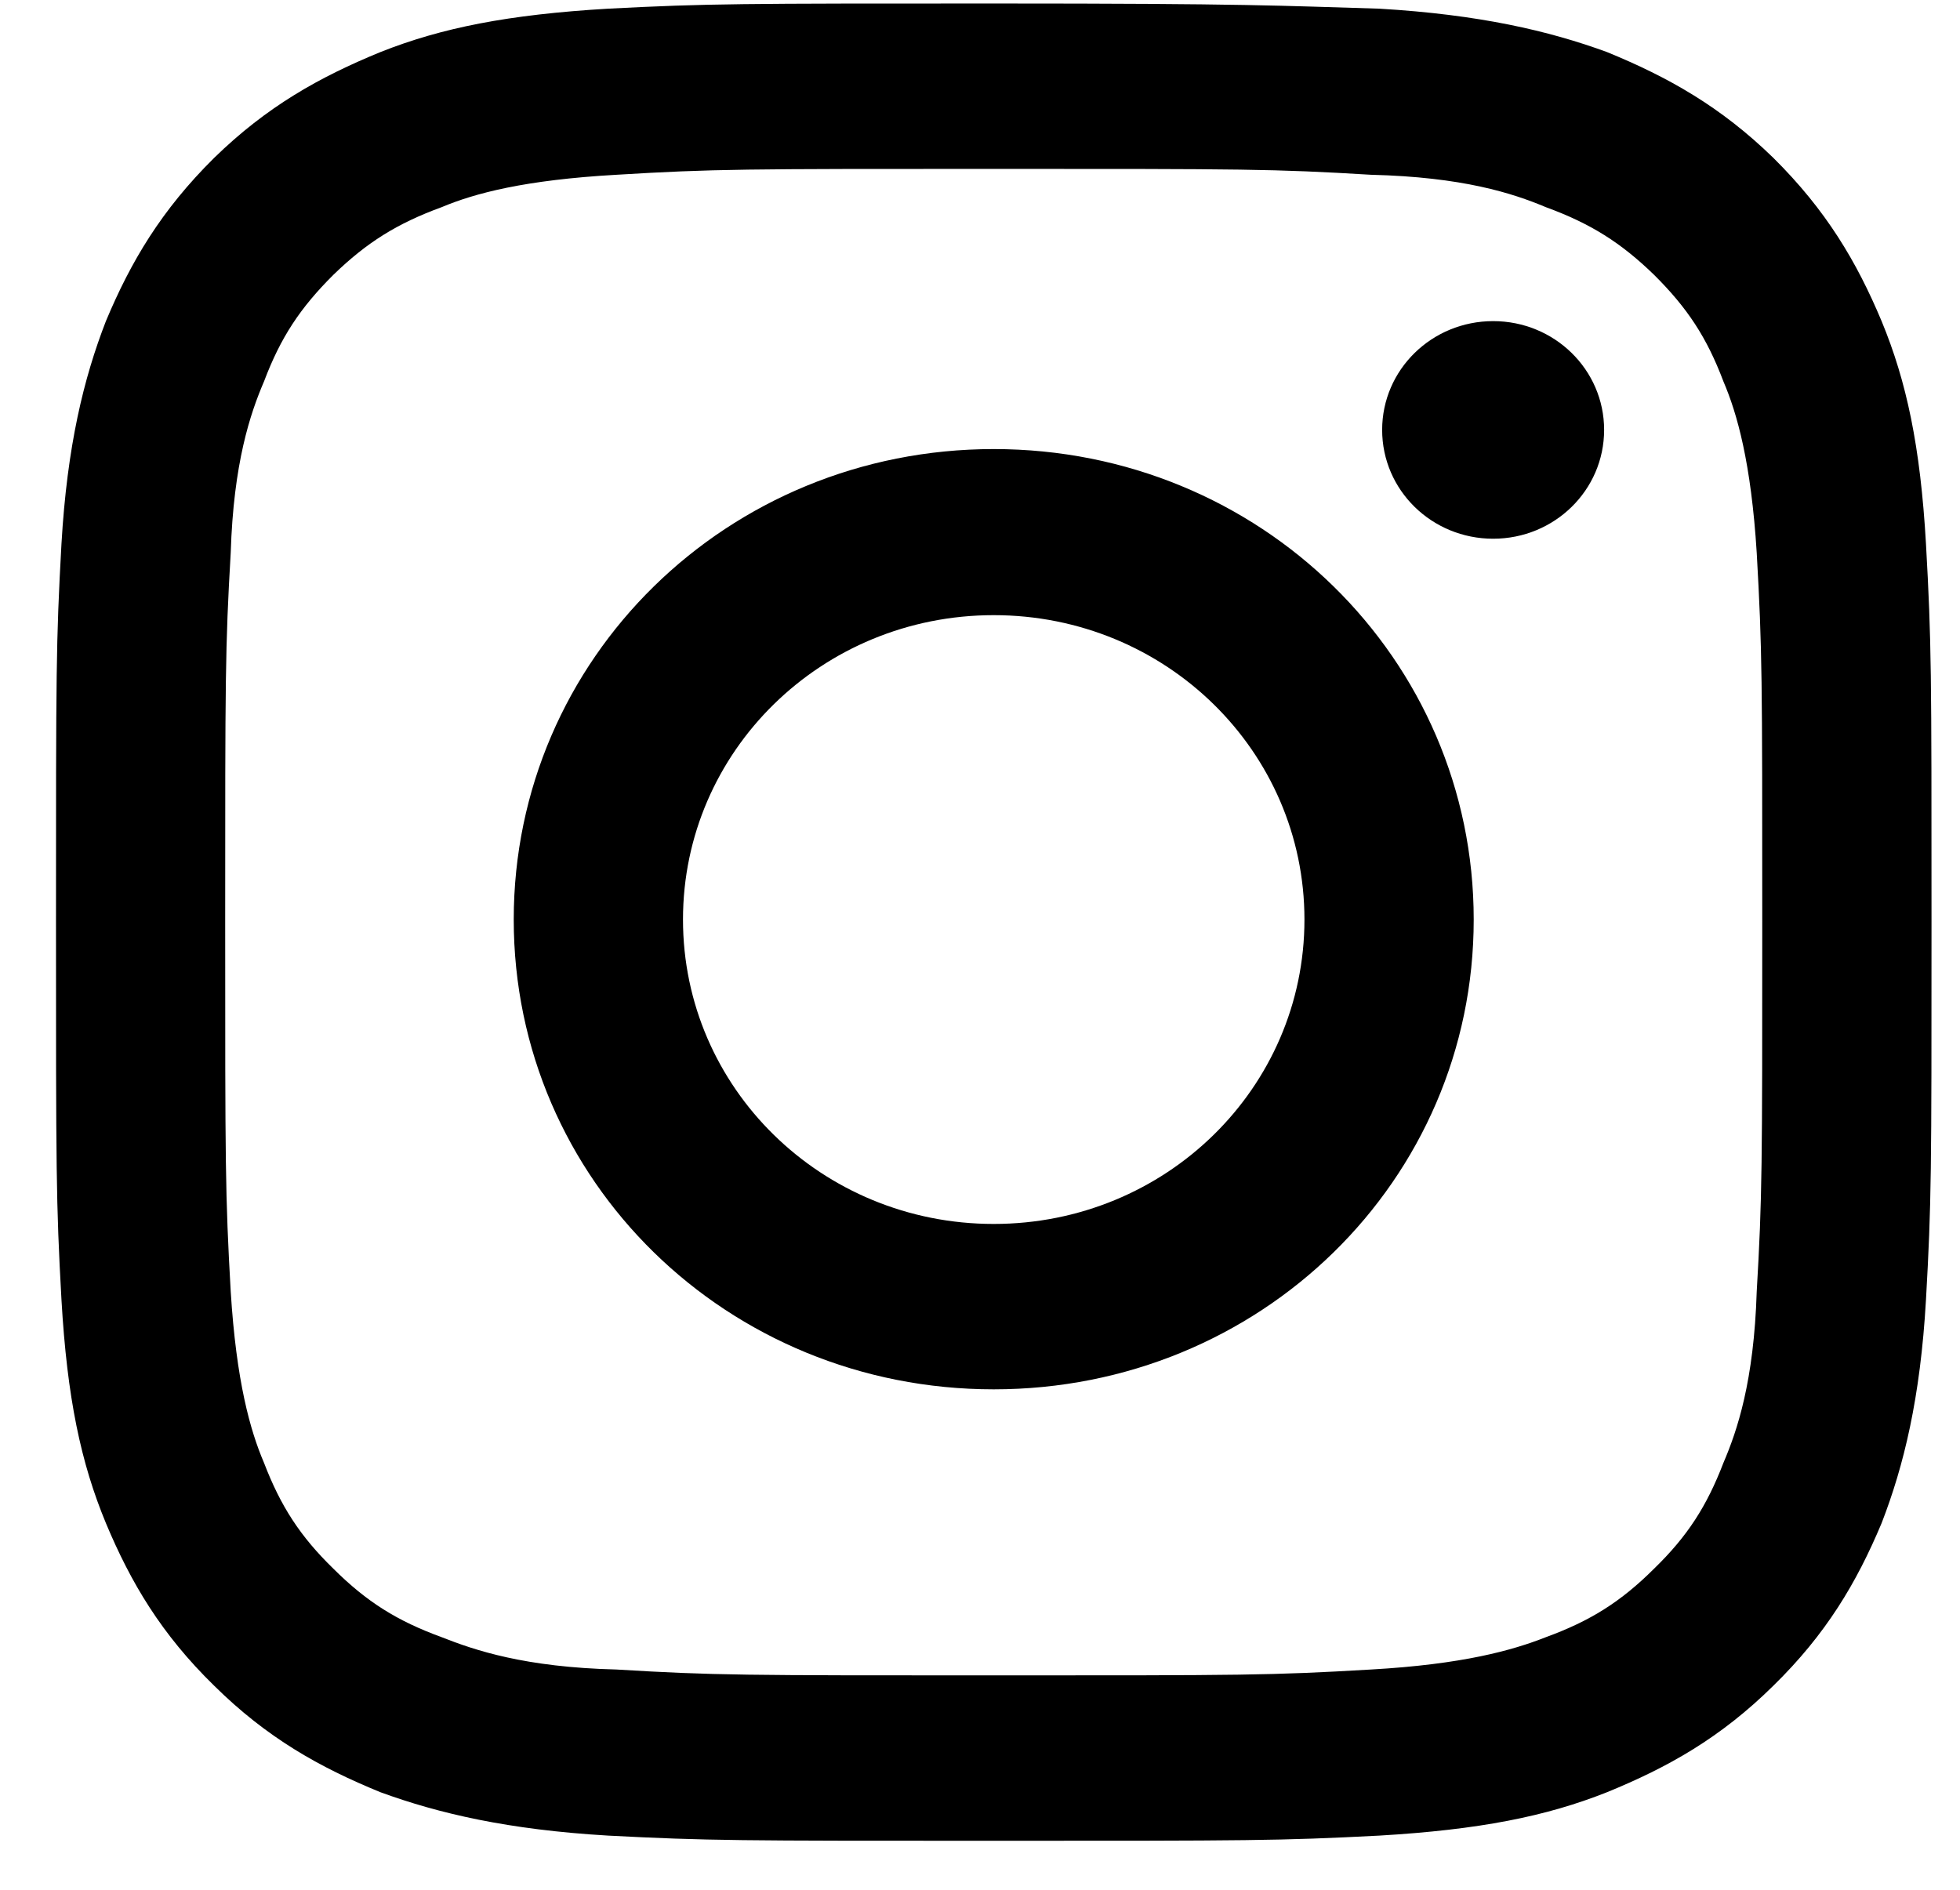 <?xml version="1.0" encoding="UTF-8"?>
<svg width="28px" height="27px" viewBox="0 0 28 27" version="1.1" xmlns="http://www.w3.org/2000/svg" xmlns:xlink="http://www.w3.org/1999/xlink">
    <!-- Generator: Sketch 44.1 (41455) - http://www.bohemiancoding.com/sketch -->
    <title>Fill 14</title>
    <desc>Created with Sketch.</desc>
    <defs></defs>
    <g id="Desktop" stroke="none" stroke-width="1" fill="none" fill-rule="evenodd">
        <g id="Shop-Detail-Desktop" transform="translate(-930, -1053)" fill="#000000">
            <g id="Social-media" transform="translate(872, 1052)">
                <path d="M79.331,5.588 C78.455,5.588 77.745,6.281 77.745,7.142 C77.745,8.004 78.455,8.697 79.331,8.697 C80.206,8.697 80.916,8.004 80.916,7.142 C80.916,6.281 80.206,5.588 79.331,5.588 Z M72.196,18.487 C69.739,18.487 67.757,16.544 67.757,14.138 C67.757,11.733 69.739,9.789 72.196,9.789 C74.654,9.789 76.635,11.733 76.635,14.138 C76.635,16.544 74.654,18.487 72.196,18.487 Z M72.196,7.416 C68.391,7.416 65.339,10.409 65.339,14.138 C65.339,17.868 68.391,20.85 72.196,20.85 C76.001,20.85 79.053,17.868 79.053,14.138 C79.053,10.409 76.001,7.416 72.196,7.416 Z M83.096,19.453 C83.056,20.736 82.818,21.439 82.62,21.901 C82.382,22.521 82.105,22.951 81.629,23.413 C81.153,23.887 80.718,24.159 80.084,24.391 C79.608,24.579 78.895,24.779 77.586,24.853 C76.159,24.937 75.764,24.937 72.196,24.937 C68.629,24.937 68.193,24.937 66.806,24.853 C65.498,24.821 64.785,24.579 64.309,24.391 C63.674,24.159 63.239,23.887 62.763,23.413 C62.288,22.951 62.01,22.521 61.772,21.901 C61.574,21.439 61.376,20.736 61.296,19.453 C61.217,18.056 61.217,17.668 61.217,14.17 C61.217,10.682 61.217,10.252 61.296,8.897 C61.336,7.615 61.574,6.911 61.772,6.449 C62.01,5.819 62.288,5.399 62.763,4.926 C63.239,4.464 63.674,4.192 64.309,3.96 C64.785,3.76 65.498,3.571 66.806,3.497 C68.193,3.413 68.629,3.413 72.196,3.413 C75.764,3.413 76.199,3.413 77.586,3.497 C78.895,3.529 79.608,3.76 80.084,3.96 C80.718,4.192 81.153,4.464 81.629,4.926 C82.105,5.399 82.382,5.819 82.62,6.449 C82.818,6.911 83.016,7.615 83.096,8.897 C83.175,10.294 83.175,10.682 83.175,14.17 C83.175,17.668 83.175,18.098 83.096,19.453 Z M85.514,8.771 C85.434,7.374 85.236,6.449 84.88,5.588 C84.523,4.737 84.087,4.002 83.334,3.256 C82.58,2.521 81.827,2.1 80.955,1.743 C80.123,1.439 79.132,1.208 77.705,1.124 C76.279,1.082 75.842,1.05 72.196,1.05 C68.59,1.05 68.114,1.05 66.687,1.124 C65.26,1.208 64.309,1.397 63.437,1.743 C62.565,2.1 61.812,2.521 61.059,3.256 C60.305,4.002 59.869,4.737 59.513,5.588 C59.195,6.407 58.959,7.374 58.878,8.771 C58.8,10.178 58.8,10.598 58.8,14.17 C58.8,17.71 58.8,18.172 58.878,19.569 C58.959,20.976 59.156,21.901 59.513,22.762 C59.869,23.613 60.305,24.348 61.059,25.084 C61.812,25.829 62.565,26.251 63.437,26.607 C64.27,26.911 65.26,27.142 66.687,27.226 C68.114,27.3 68.55,27.3 72.196,27.3 C75.842,27.3 76.279,27.3 77.705,27.226 C79.132,27.142 80.084,26.953 80.955,26.607 C81.827,26.251 82.58,25.829 83.334,25.084 C84.087,24.348 84.523,23.613 84.88,22.762 C85.197,21.943 85.434,20.976 85.514,19.569 C85.593,18.172 85.593,17.752 85.593,14.17 C85.593,10.598 85.593,10.178 85.514,8.771 L85.514,8.771 Z" id="Fill-14"></path>
            </g>
        </g>
    </g>
</svg>